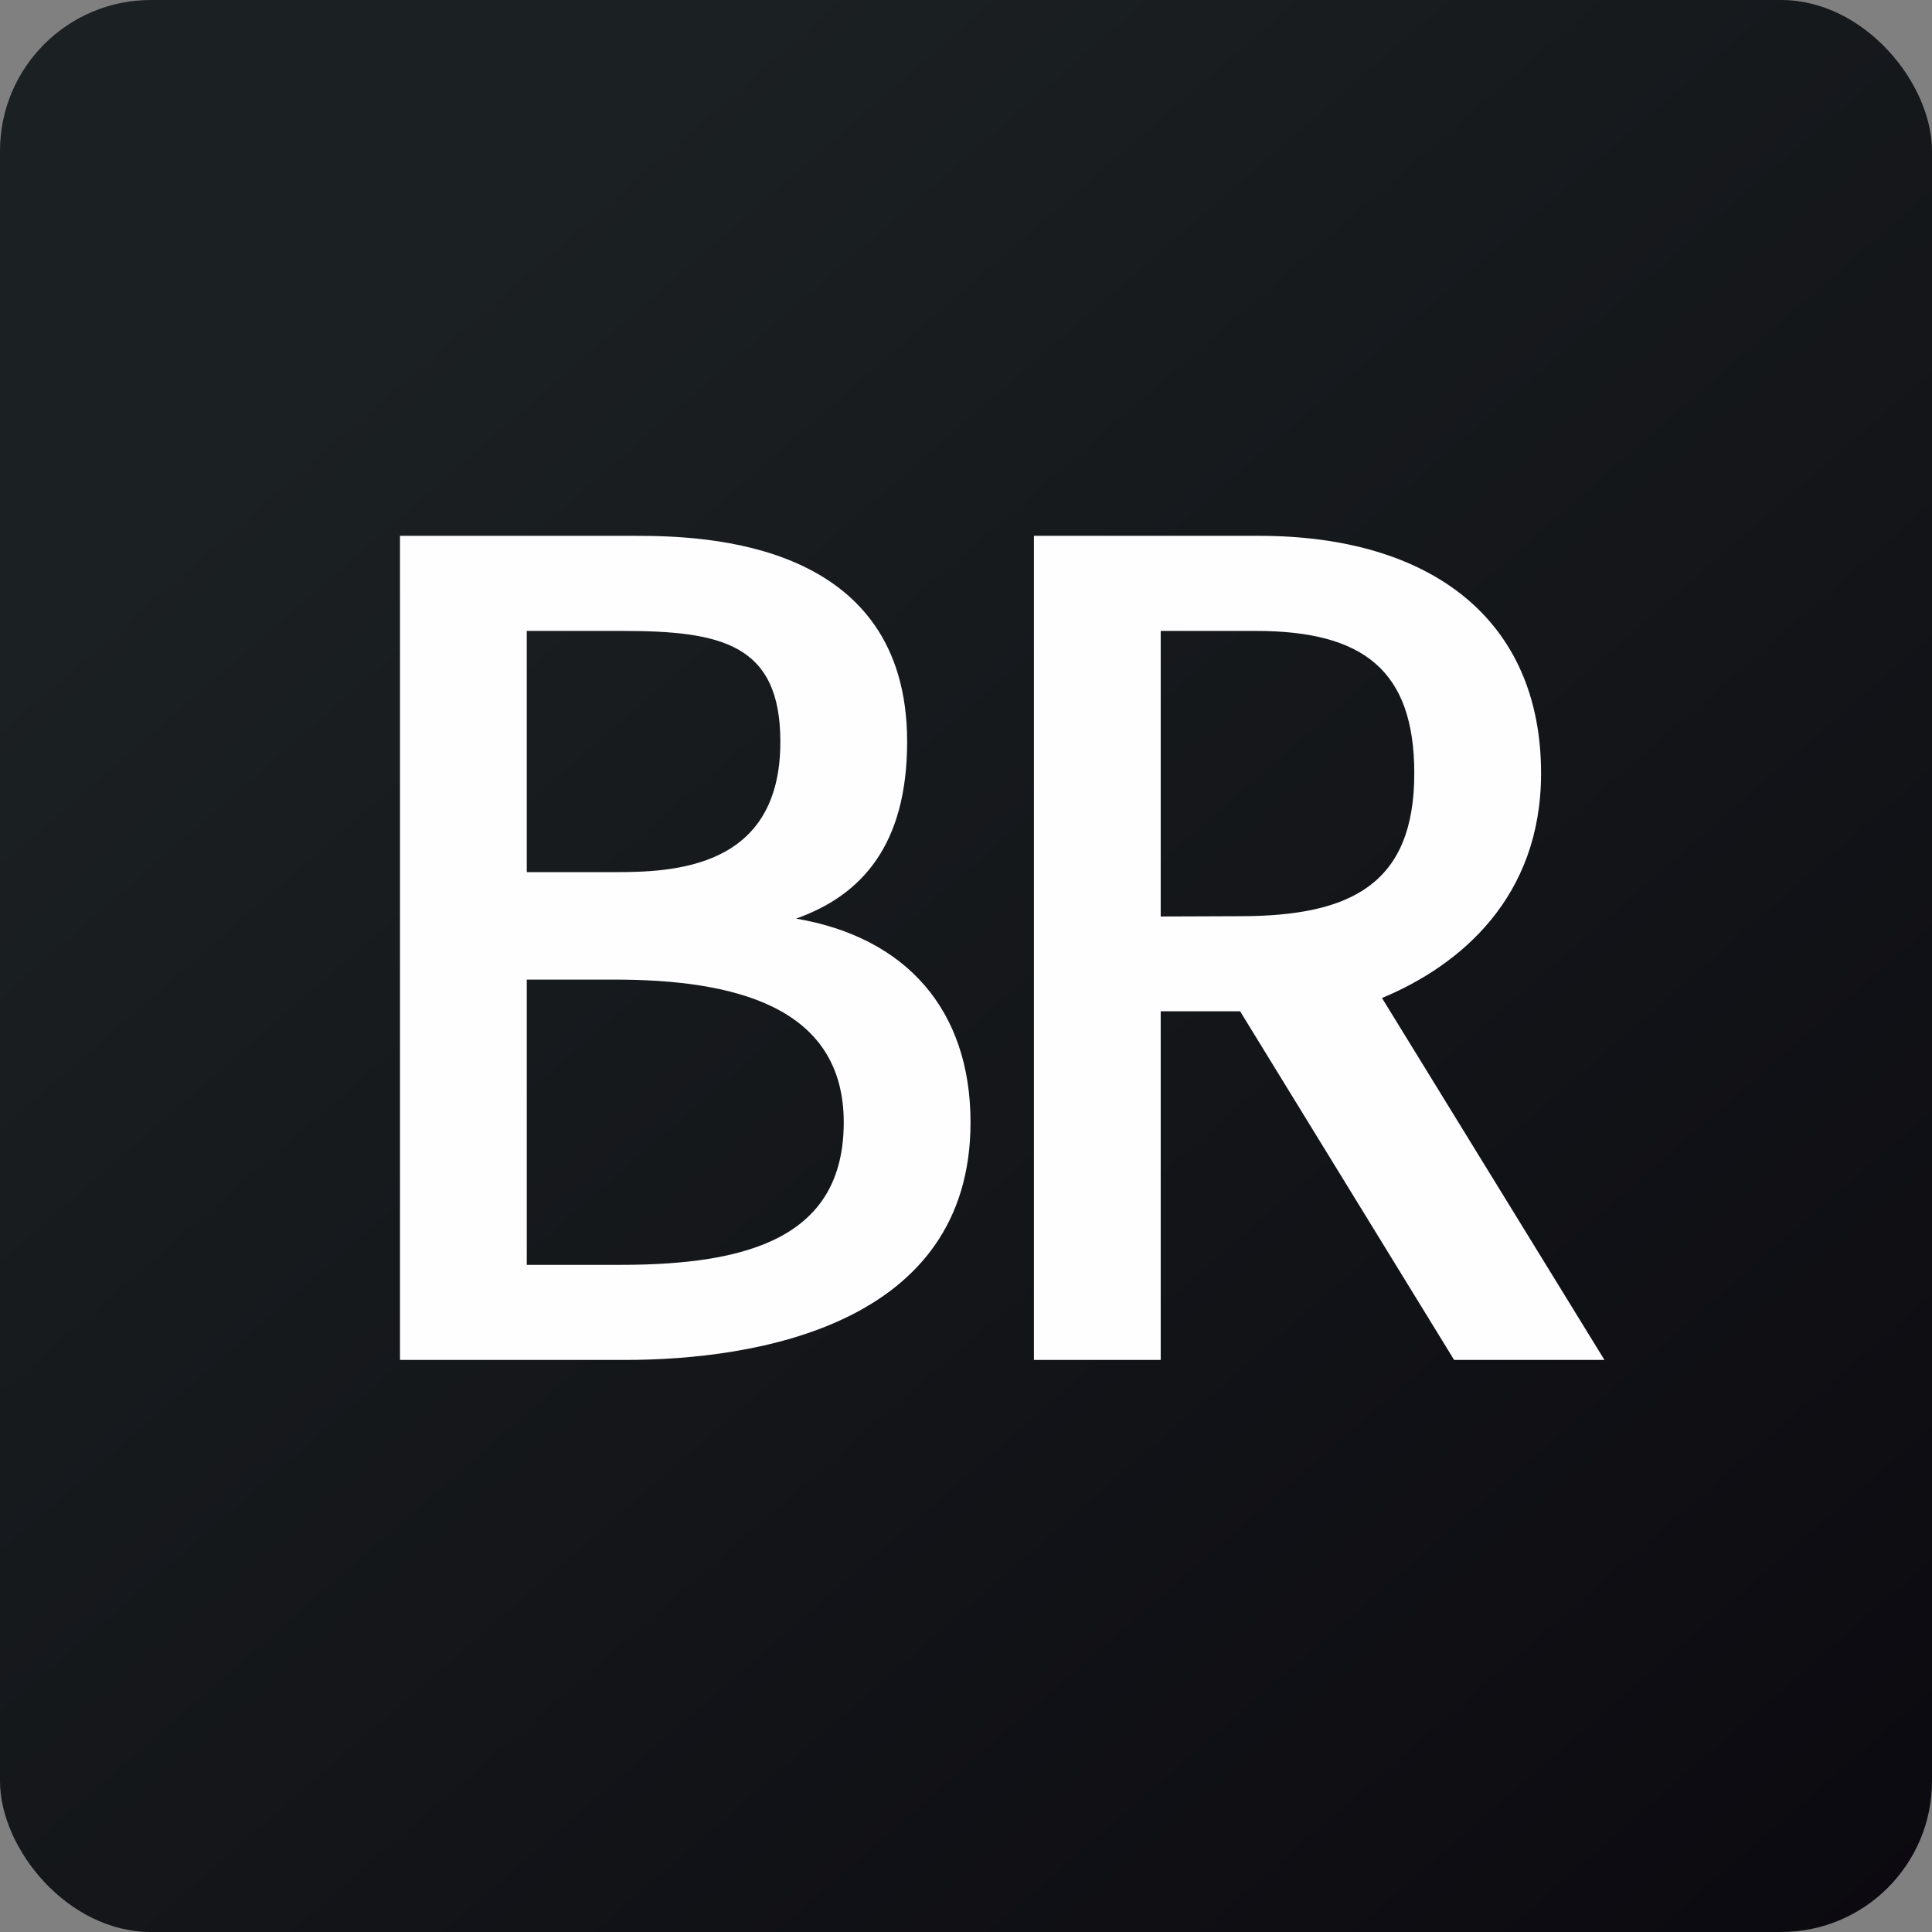 <!-- by FastBull --><svg xmlns="http://www.w3.org/2000/svg" width="64" height="64" viewBox="0 0 64 64"><rect x="0" y="0" width="64" height="64" fill="#808080" stroke="none"/><rect x="0" y="0" width="64" height="64" rx="5" ry="5" fill="url(#fb100)" /><path fill="url(#fb100)" d="M 2.75,2 L 61.55,2 L 61.55,60.80 L 2.75,60.80 L 2.75,2" /><path d="M 30.05,24.57 C 30.05,27.98 28.55,29.66 26.37,30.43 C 30.02,31.05 32.15,33.46 32.15,37.18 C 32.15,43.90 25.04,45.05 20.69,45.05 L 13.25,45.05 L 13.25,17.75 L 21.04,17.75 C 23.35,17.75 30.05,17.92 30.05,24.57 M 25.85,24.57 C 25.85,21.33 23.90,20.90 20.60,20.90 L 17.45,20.90 L 17.45,28.89 L 19.99,28.89 L 20.27,28.89 C 22.31,28.90 25.85,28.78 25.85,24.58 L 25.85,24.58 M 17.45,41.90 L 20.55,41.90 C 24.83,41.90 27.95,40.97 27.95,37.18 C 27.95,33.31 24.27,32.45 20.34,32.45 L 17.45,32.45 L 17.45,41.90 M 51.05,25.62 C 51.05,29.72 48.38,31.98 45.78,33.06 L 53.15,45.05 L 48.17,45.05 L 41.08,33.50 L 38.45,33.50 L 38.45,45.05 L 34.25,45.05 L 34.25,17.75 L 41.71,17.75 C 47.40,17.75 51.05,20.52 51.05,25.62 M 38.45,30.36 L 41.08,30.35 C 44.79,30.35 46.85,29.26 46.85,25.62 C 46.85,22.22 45.18,20.90 41.60,20.90 L 38.45,20.90 L 38.45,30.36" fill="#fefdff" /><defs><linearGradient id="fb100" x1="13.69" y1="10.2" x2="74.3" y2="79.82" gradientUnits="userSpaceOnUse"><stop stop-color="#1b2022" /><stop offset="1" stop-color="#07040b" /></linearGradient></defs></svg>